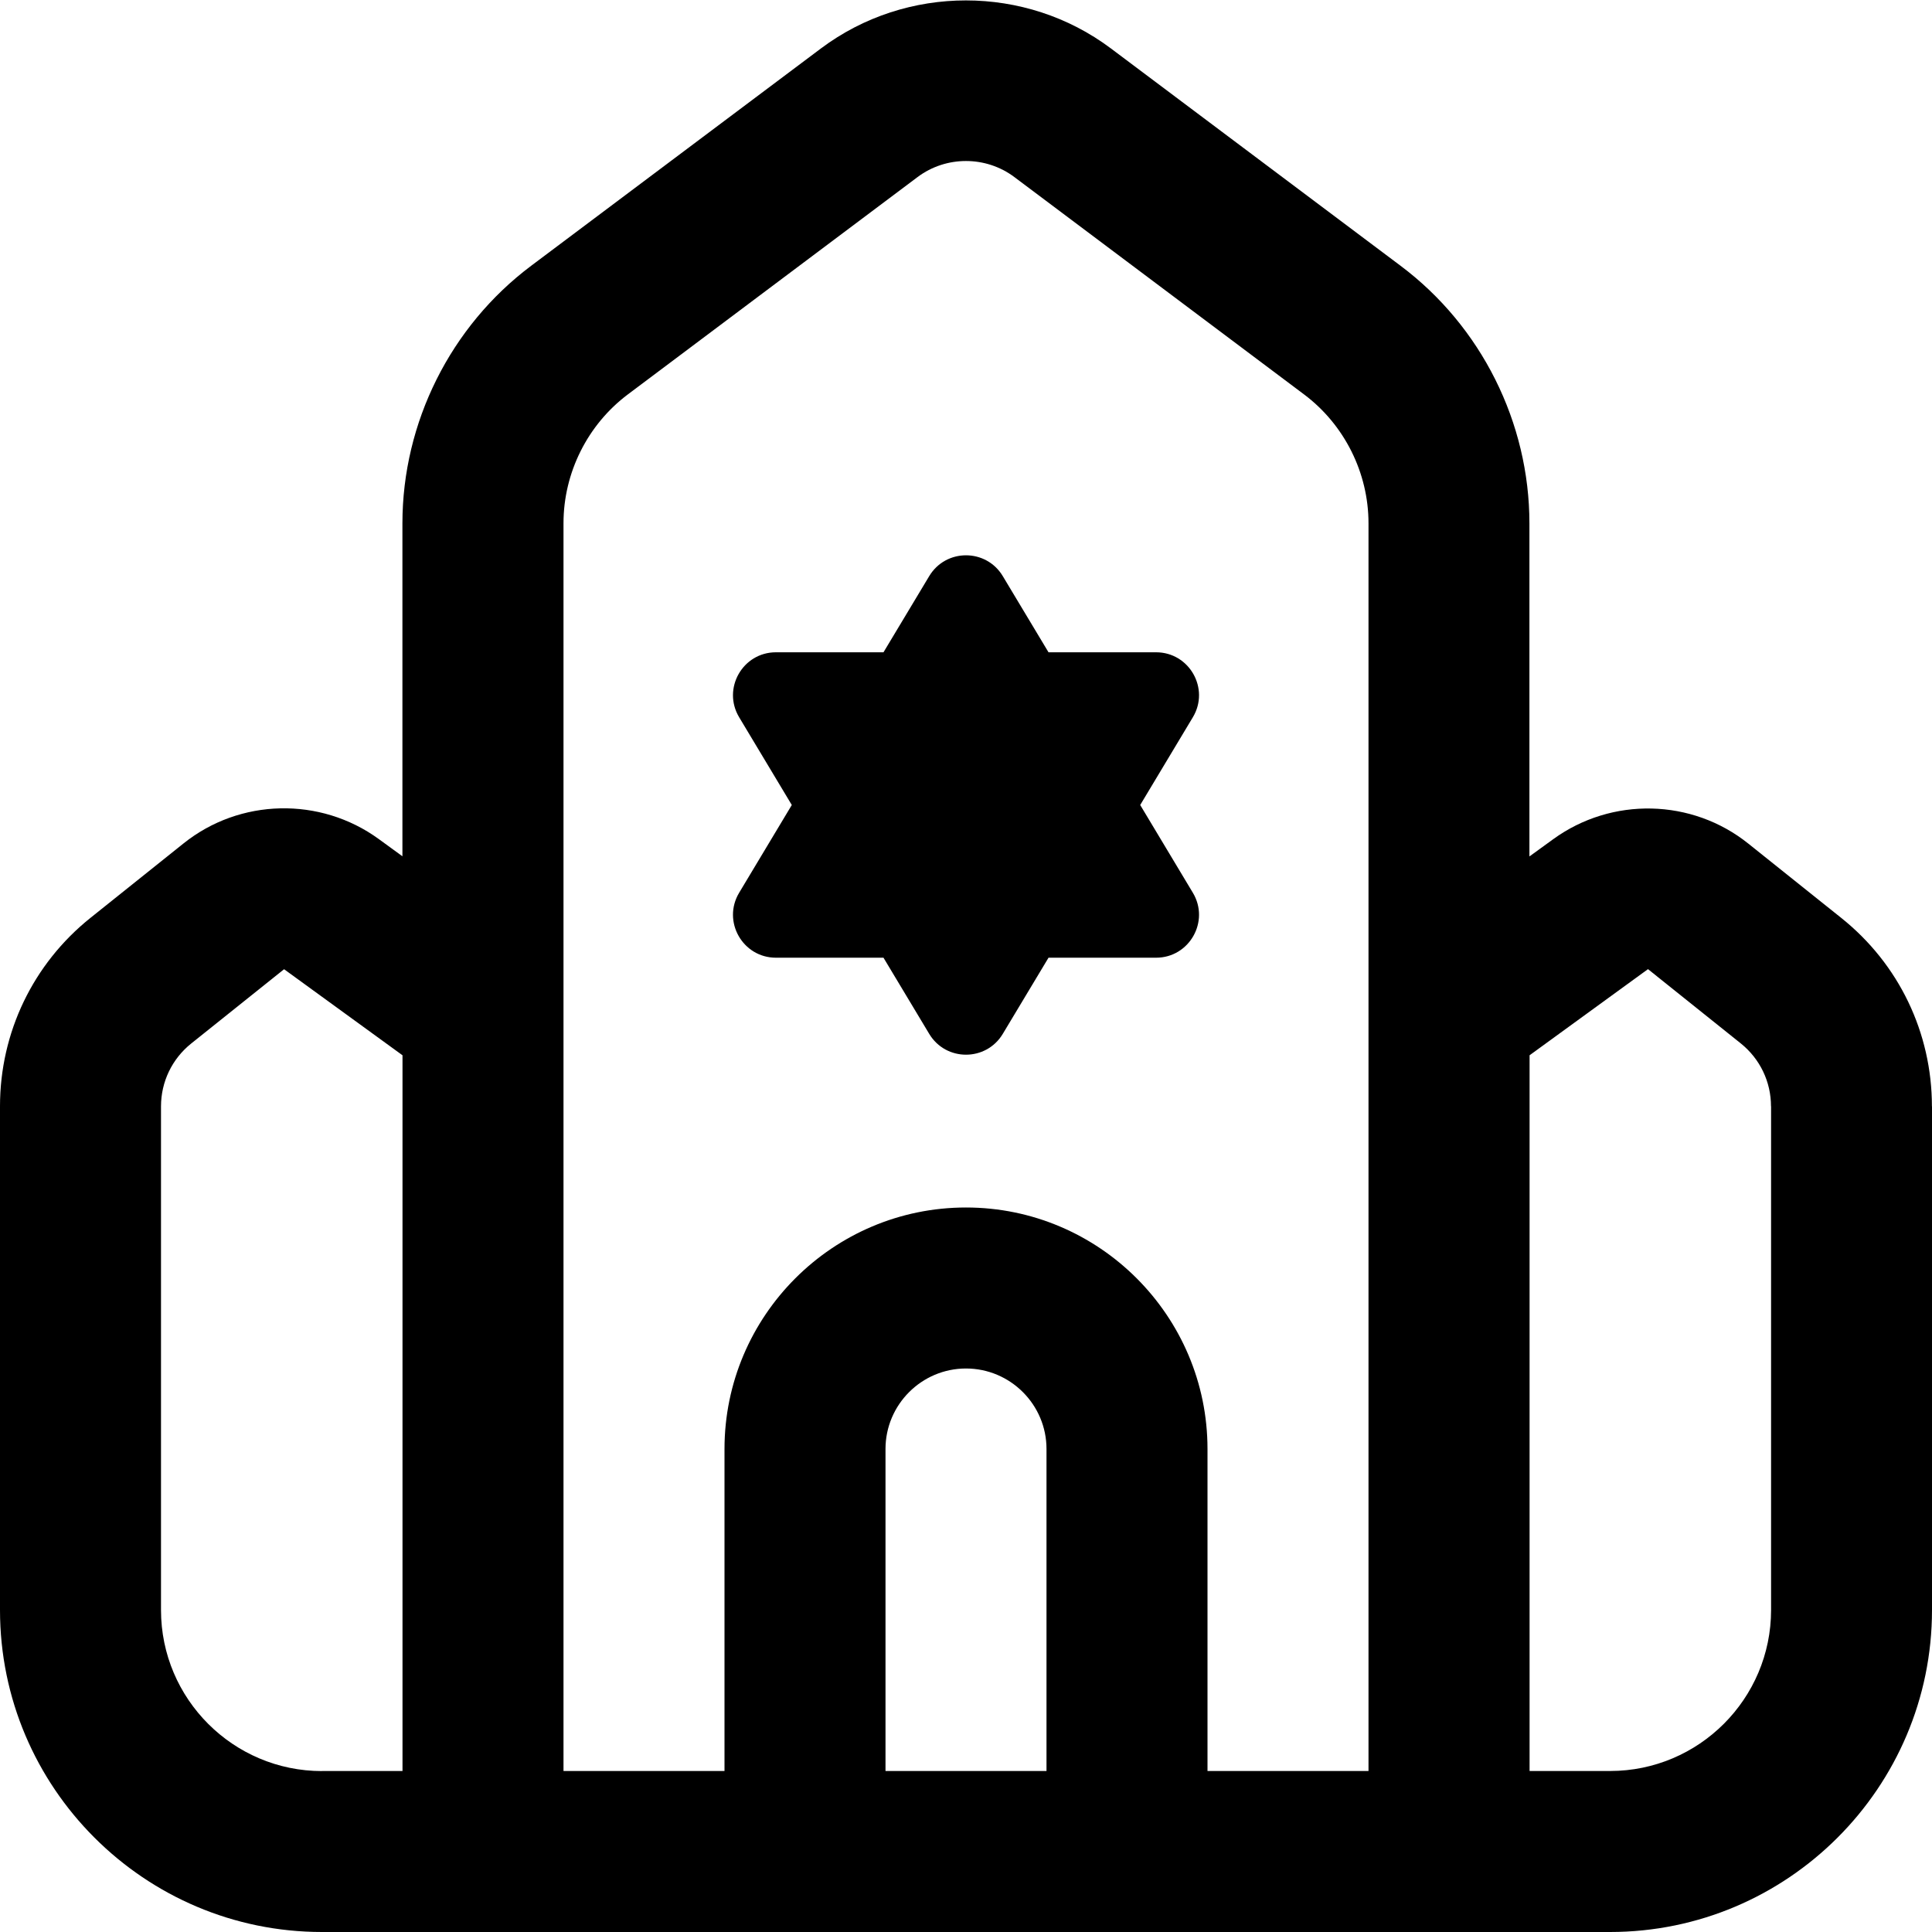 <?xml version="1.0" encoding="UTF-8"?>
<svg xmlns="http://www.w3.org/2000/svg" id="Layer_1" data-name="Layer 1" viewBox="0 0 24 24">
  <path d="m9.182,11.09l.654-1.09-.654-1.09c-.213-.355.043-.807.457-.807h1.336l.568-.946c.207-.345.707-.345.914,0l.568.946h1.336c.414,0,.67.452.457.807l-.654,1.09.654,1.09c.213.355-.043.807-.457.807h-1.336l-.568.946c-.207.345-.707.345-.914,0l-.568-.946h-1.336c-.414,0-.67-.452-.457-.807Zm14.818,2.653v6.257c0,2.206-1.794,4-4,4H4c-2.206,0-4-1.794-4-4v-6.257c0-.916.41-1.77,1.125-2.342l1.154-.923c.701-.562,1.699-.583,2.425-.056l.295.215v-4.136c0-1.252.598-2.449,1.6-3.2l3.6-2.7c1.061-.795,2.541-.794,3.6,0l3.6,2.701c1.002.751,1.6,1.947,1.6,3.2v4.137l.295-.214c.726-.528,1.725-.507,2.426.056l1.153.922c.716.572,1.126,1.426,1.126,2.342ZM7,6.5v15.5h2v-4c0-1.654,1.346-3,3-3s3,1.346,3,3v4h2V6.5c0-.626-.299-1.224-.8-1.6l-3.6-2.701c-.354-.265-.847-.265-1.201,0l-3.599,2.7c-.501.376-.8.974-.8,1.6Zm6,11.5c0-.551-.449-1-1-1s-1,.449-1,1v4h2v-4Zm-9,4h1v-8.891l-1.471-1.069-1.154.923c-.238.191-.375.476-.375.781v6.257c0,1.103.897,2,2,2Zm18-8.257c0-.305-.137-.59-.375-.781l-1.153-.923-1.471,1.07v8.891h1c1.103,0,2-.897,2-2v-6.257Z"/>
</svg>
